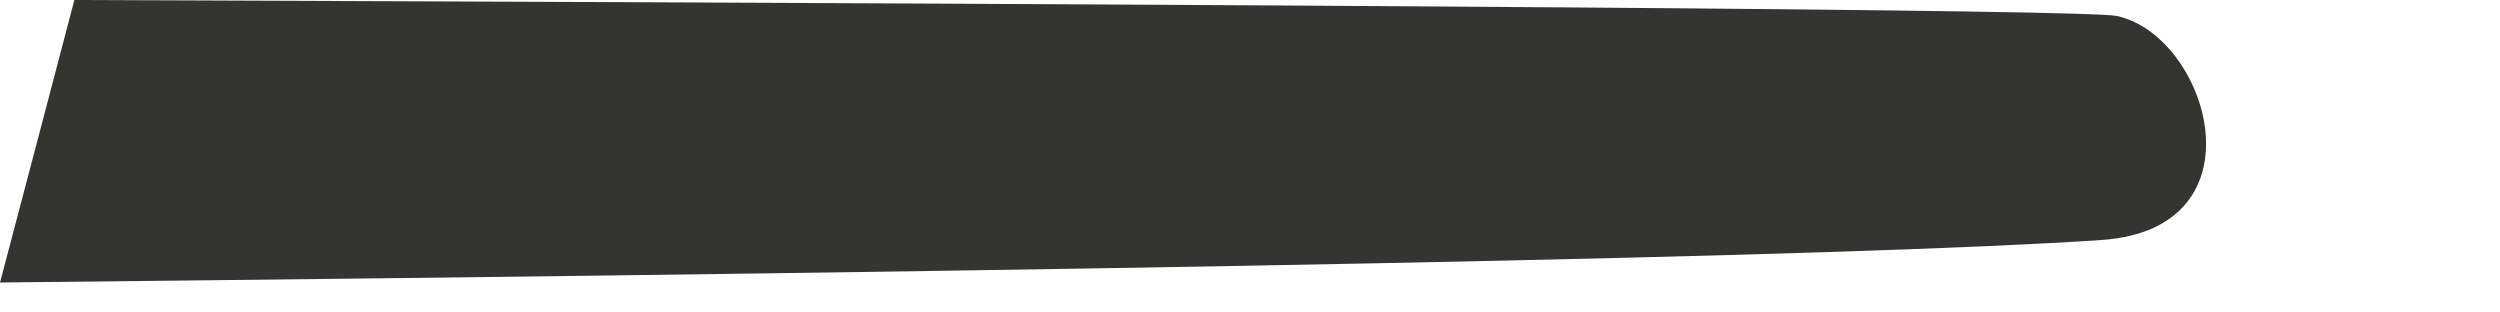 <?xml version="1.0" encoding="utf-8"?>
<svg xmlns="http://www.w3.org/2000/svg" fill="none" height="100%" overflow="visible" preserveAspectRatio="none" style="display: block;" viewBox="0 0 8 1" width="100%">
<path d="M6.773 0.051C6.68 0.031 4.341 0.015 0.238 0C0.157 0.308 0.078 0.61 0 0.904C3.589 0.867 5.927 0.822 6.725 0.768C7.253 0.732 7.067 0.113 6.773 0.051Z" fill="#343430" id="vector_4"/>
</svg>